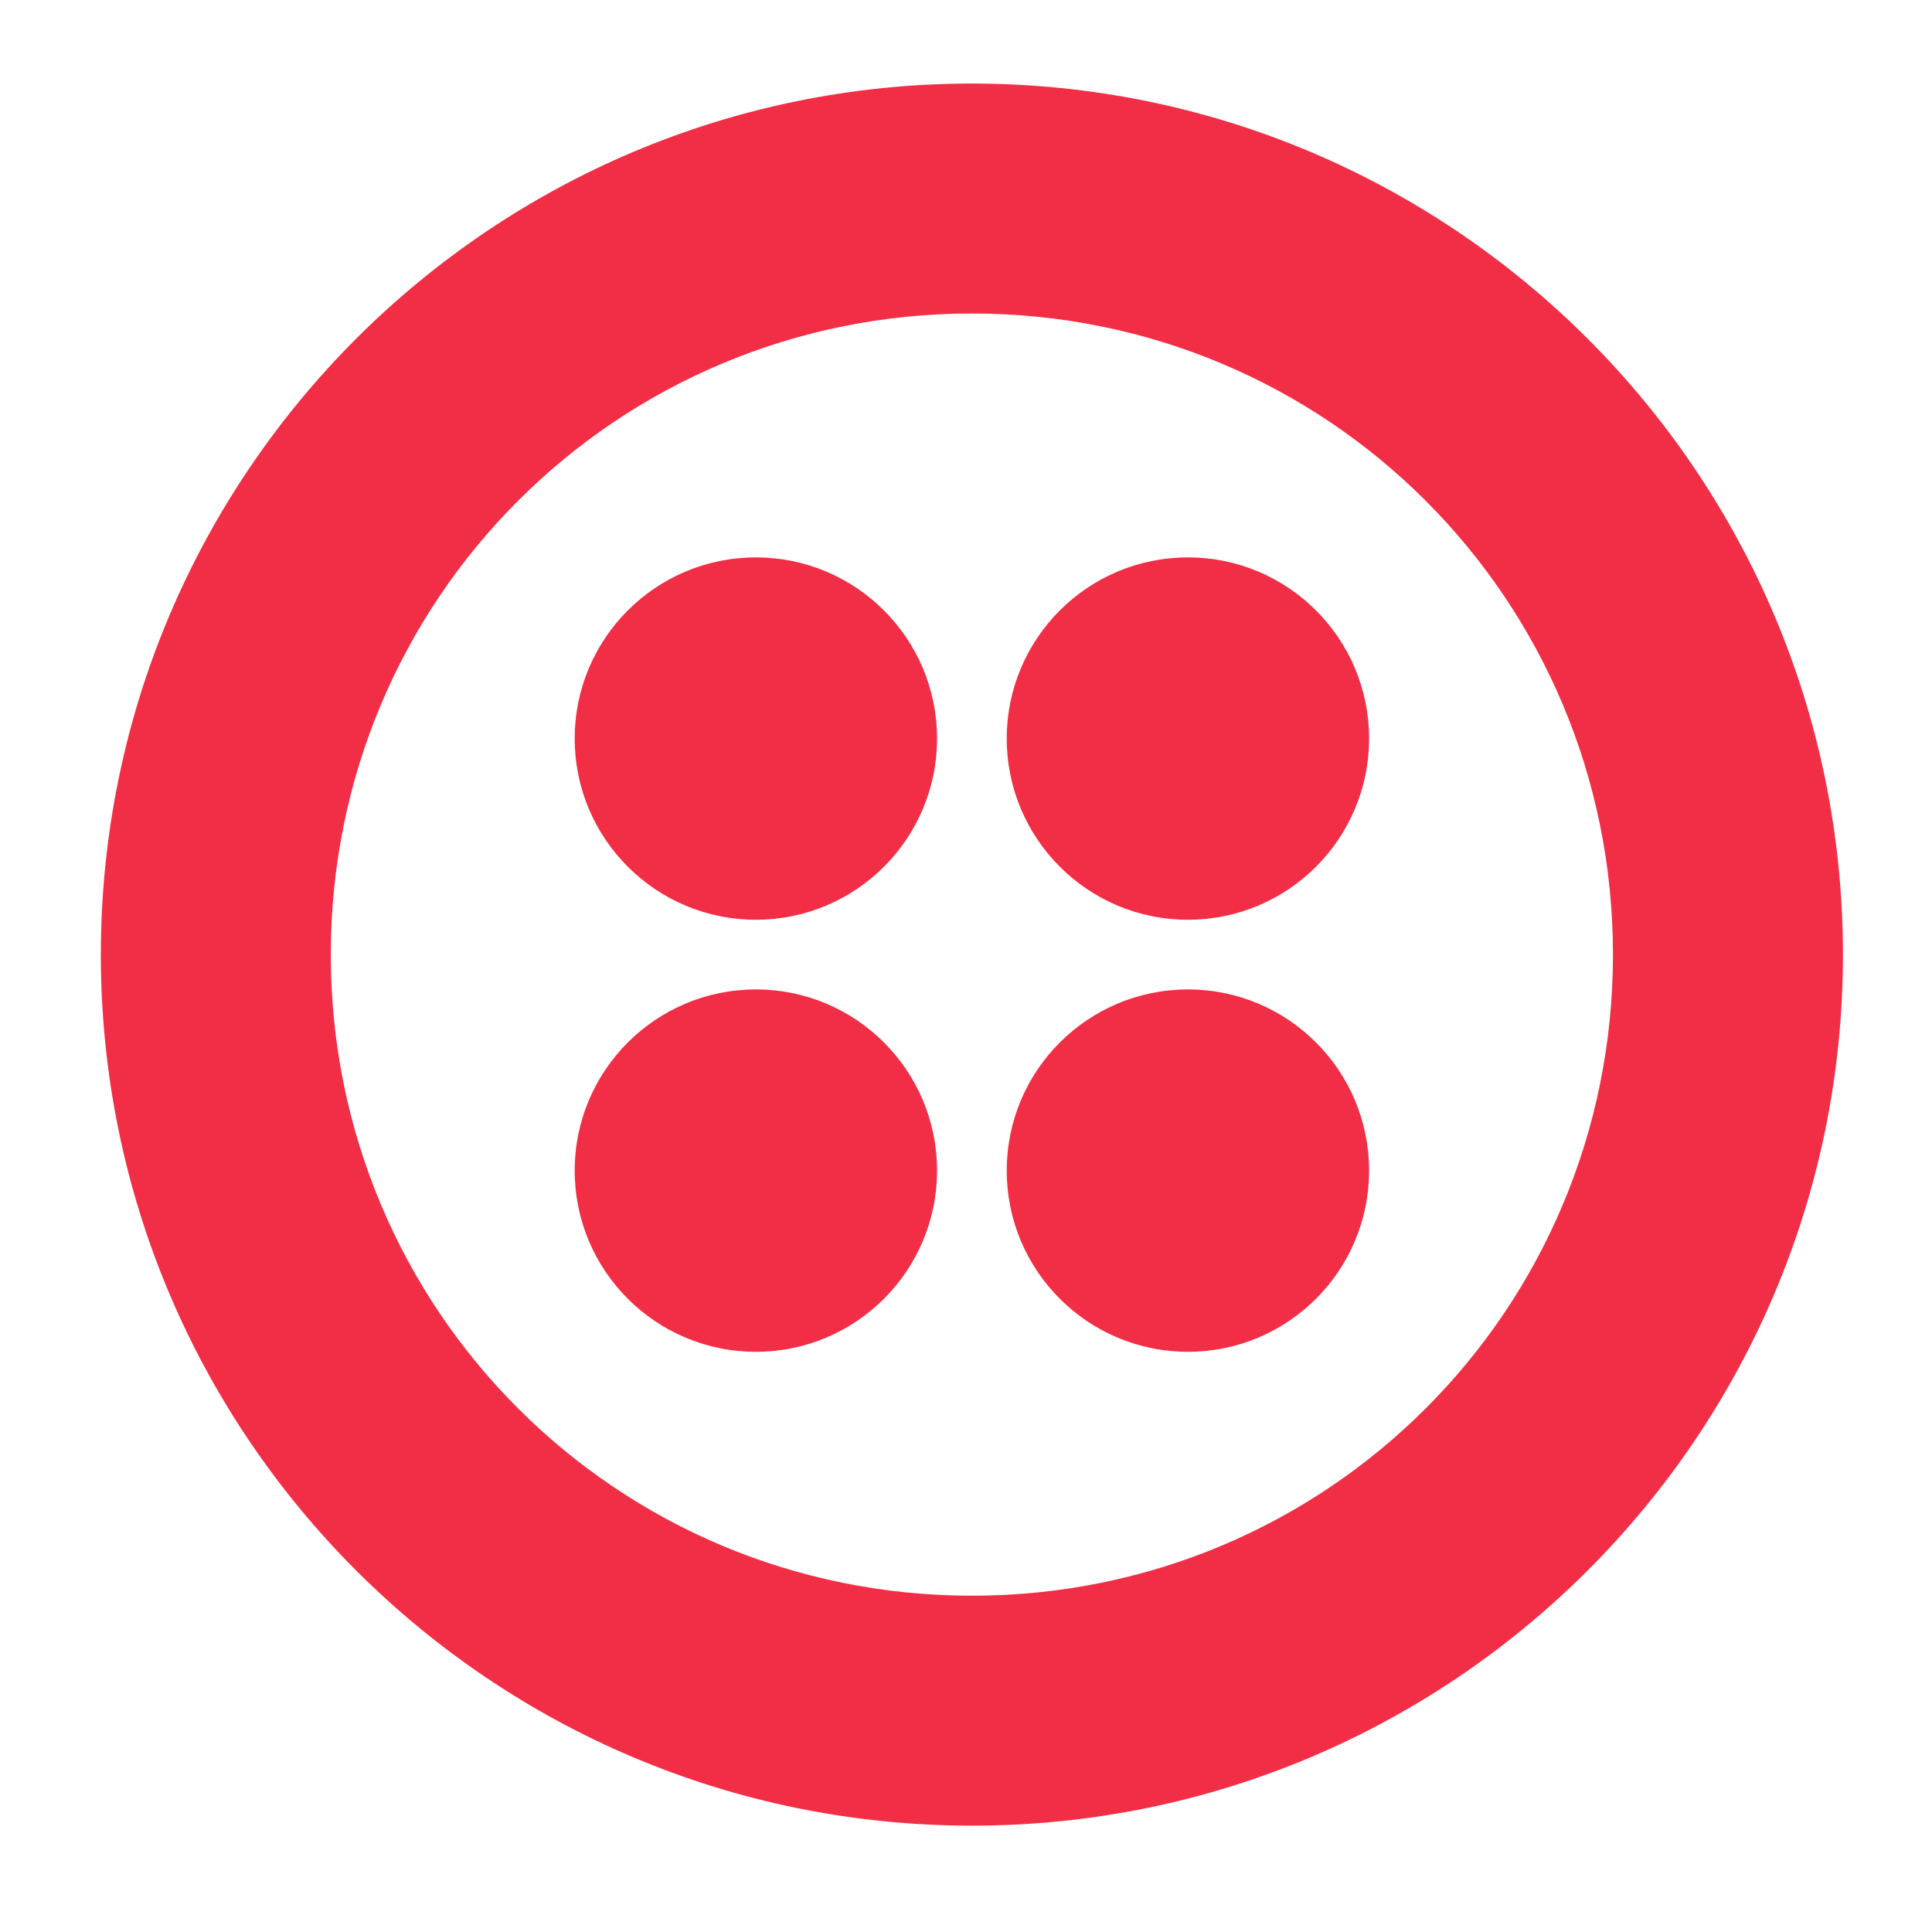 <svg width="61" height="61" viewBox="0 0 61 61" fill="none" xmlns="http://www.w3.org/2000/svg">
<path d="M30.686 2.638C45.867 2.638 58.188 14.959 58.188 30.14C58.188 45.321 45.867 57.642 30.686 57.642C15.505 57.642 3.184 45.321 3.184 30.14C3.184 14.959 15.505 2.638 30.686 2.638ZM30.686 9.898C19.465 9.898 10.444 18.919 10.444 30.14C10.444 41.361 19.465 50.382 30.686 50.382C41.907 50.382 50.927 41.361 50.927 30.14C50.927 18.919 41.907 9.898 30.686 9.898ZM37.506 31.24C40.666 31.24 43.227 33.801 43.227 36.96C43.227 40.12 40.666 42.681 37.506 42.681C34.347 42.681 31.786 40.12 31.786 36.96C31.786 33.801 34.347 31.24 37.506 31.24ZM23.865 31.24C27.025 31.24 29.586 33.801 29.586 36.96C29.586 40.12 27.025 42.681 23.865 42.681C20.706 42.681 18.145 40.12 18.145 36.96C18.145 33.801 20.706 31.24 23.865 31.24ZM37.506 17.599C40.666 17.599 43.227 20.16 43.227 23.319C43.227 26.479 40.666 29.04 37.506 29.04C34.347 29.04 31.786 26.479 31.786 23.319C31.786 20.16 34.347 17.599 37.506 17.599ZM23.865 17.599C27.025 17.599 29.586 20.16 29.586 23.319C29.586 26.479 27.025 29.04 23.865 29.04C20.706 29.04 18.145 26.479 18.145 23.319C18.145 20.16 20.706 17.599 23.865 17.599Z" fill="#F12E45"/>
</svg>
